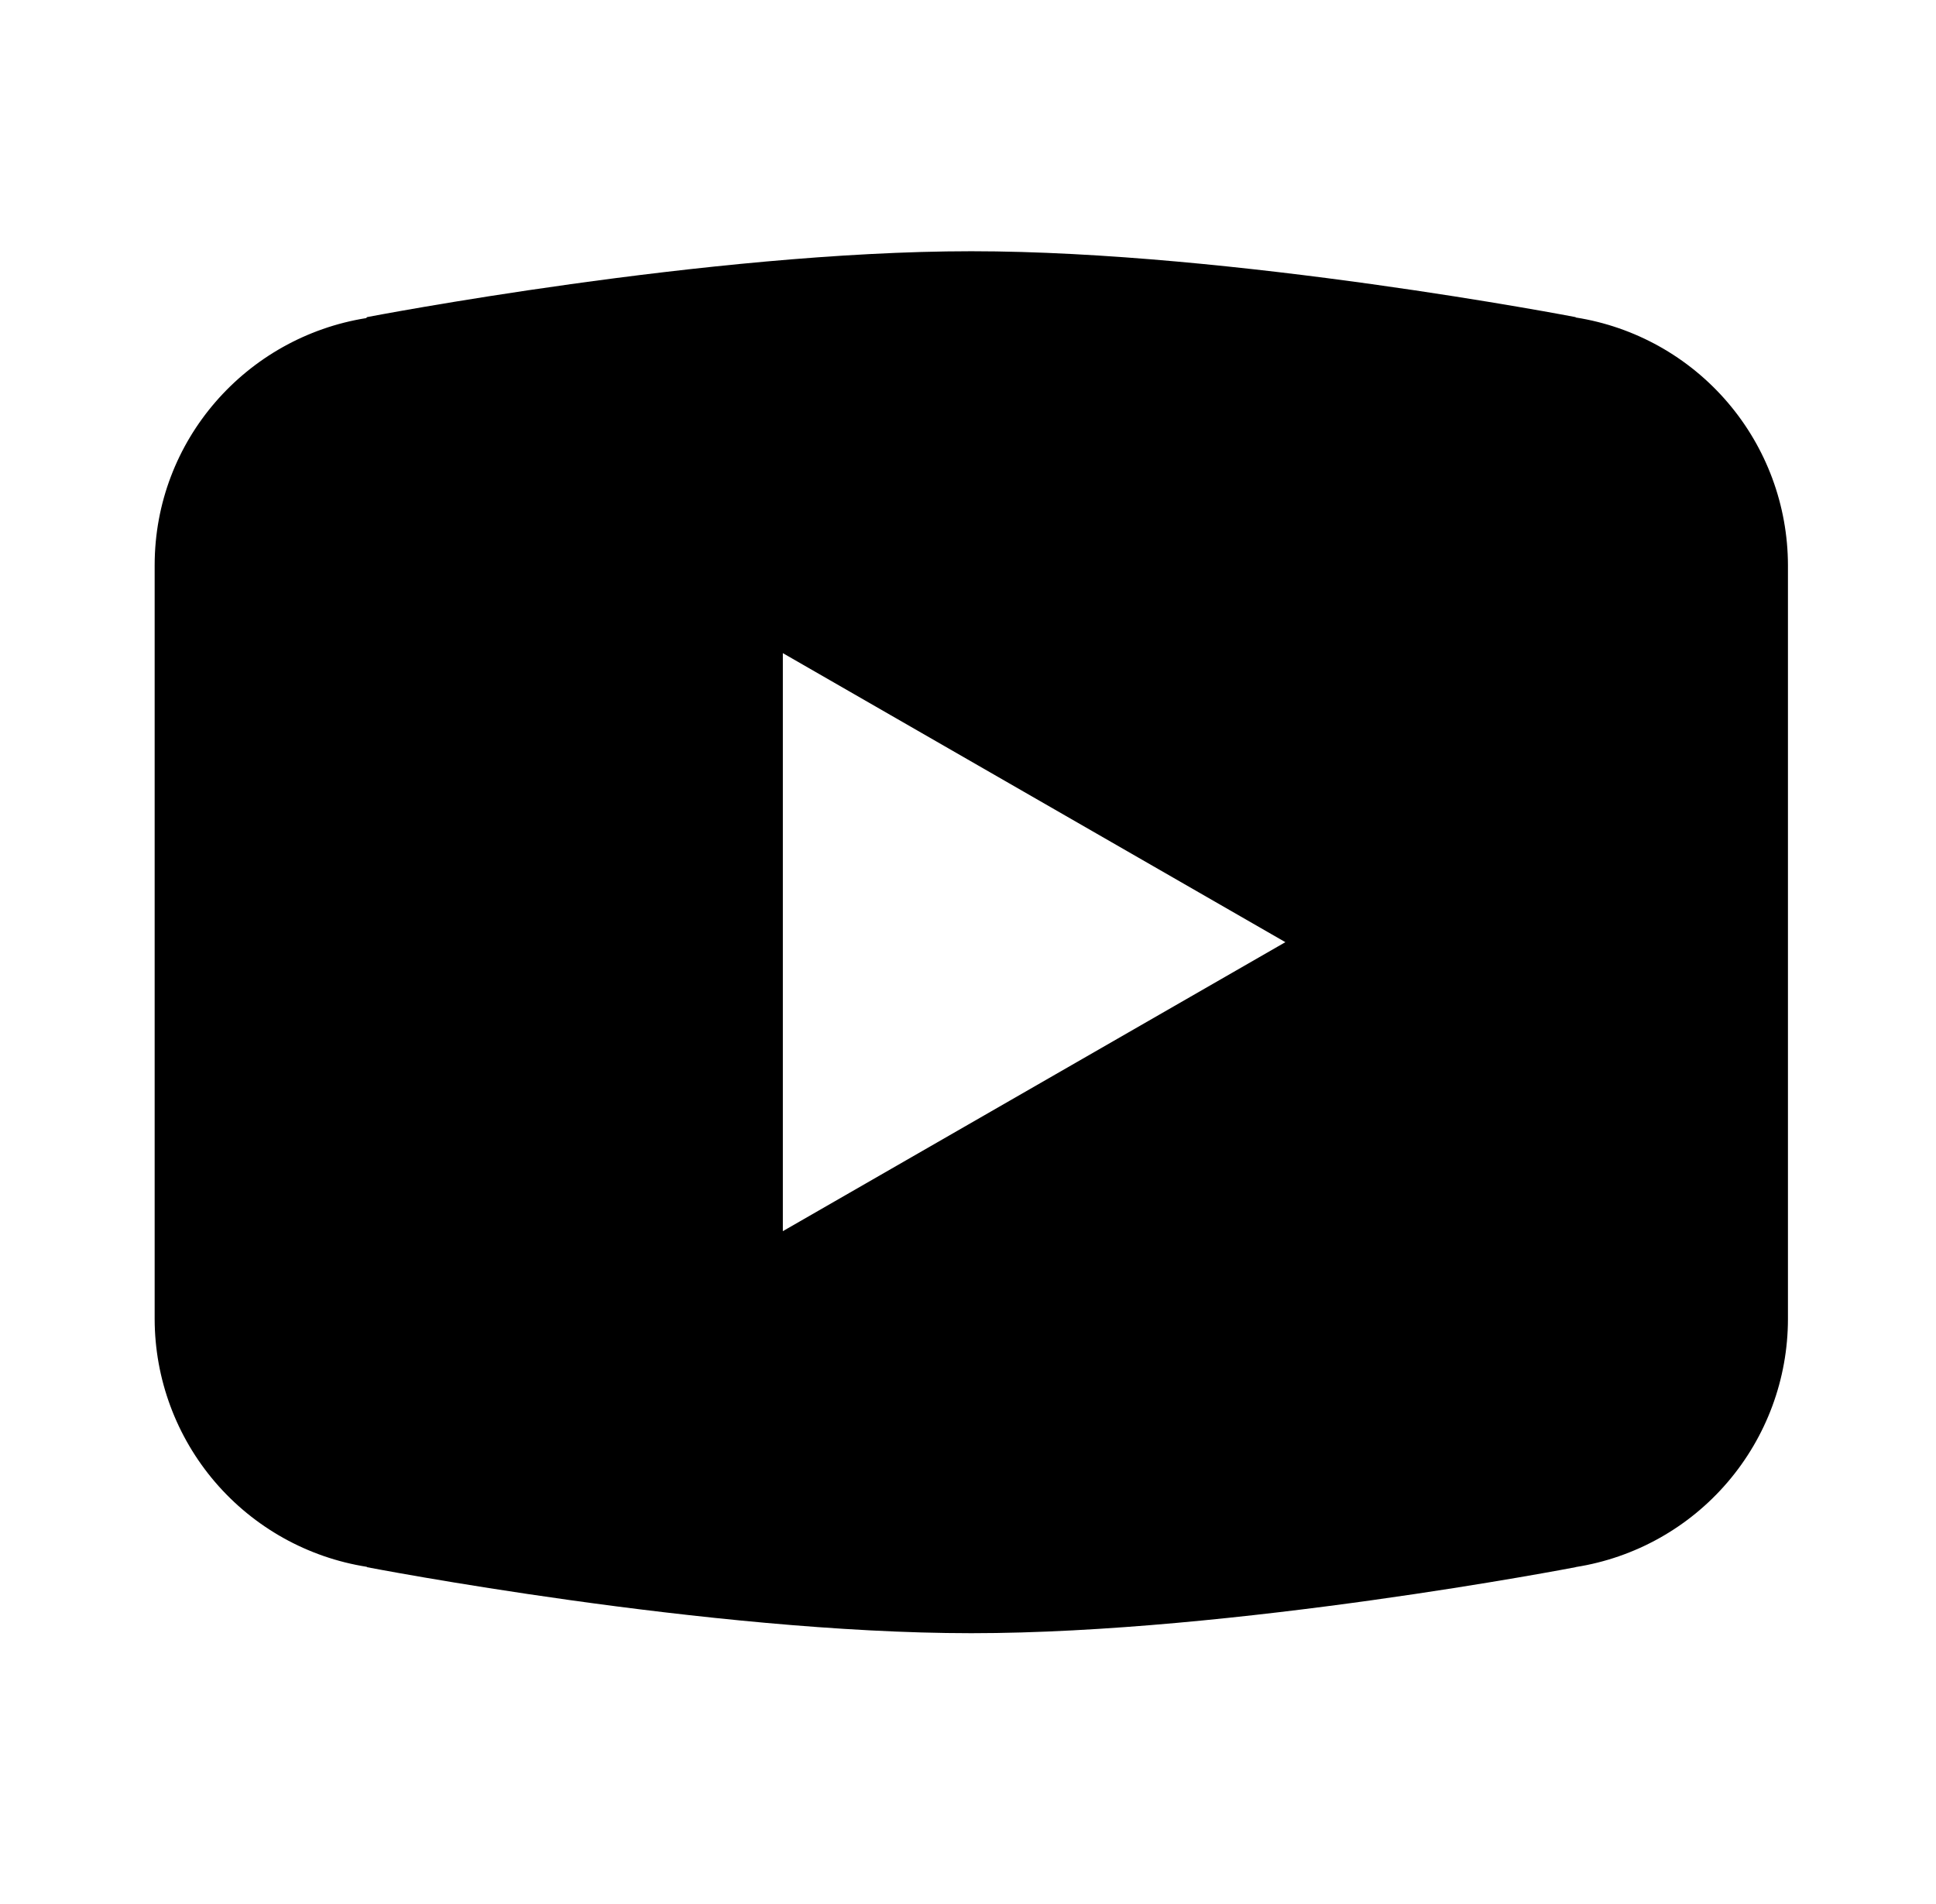 <svg width="61" height="60" viewBox="0 0 61 60" fill="none" xmlns="http://www.w3.org/2000/svg">
<path d="M30.604 7.917C22.319 7.917 11.565 9.993 11.565 9.993L11.538 10.024C7.764 10.628 4.873 13.87 4.873 17.814V29.69V29.694V41.565V41.569C4.877 43.453 5.552 45.273 6.777 46.704C8.002 48.134 9.697 49.081 11.557 49.374L11.565 49.386C11.565 49.386 22.319 51.466 30.604 51.466C38.889 51.466 49.643 49.386 49.643 49.386L49.647 49.382C51.509 49.089 53.206 48.142 54.432 46.709C55.658 45.277 56.333 43.455 56.335 41.569V41.565V29.694V29.69V17.814C56.332 15.93 55.658 14.108 54.432 12.677C53.207 11.246 51.512 10.298 49.651 10.005L49.643 9.993C49.643 9.993 38.889 7.917 30.604 7.917ZM24.666 20.582L40.5 29.69L24.666 38.797V20.582Z" fill="black"/>
</svg>
